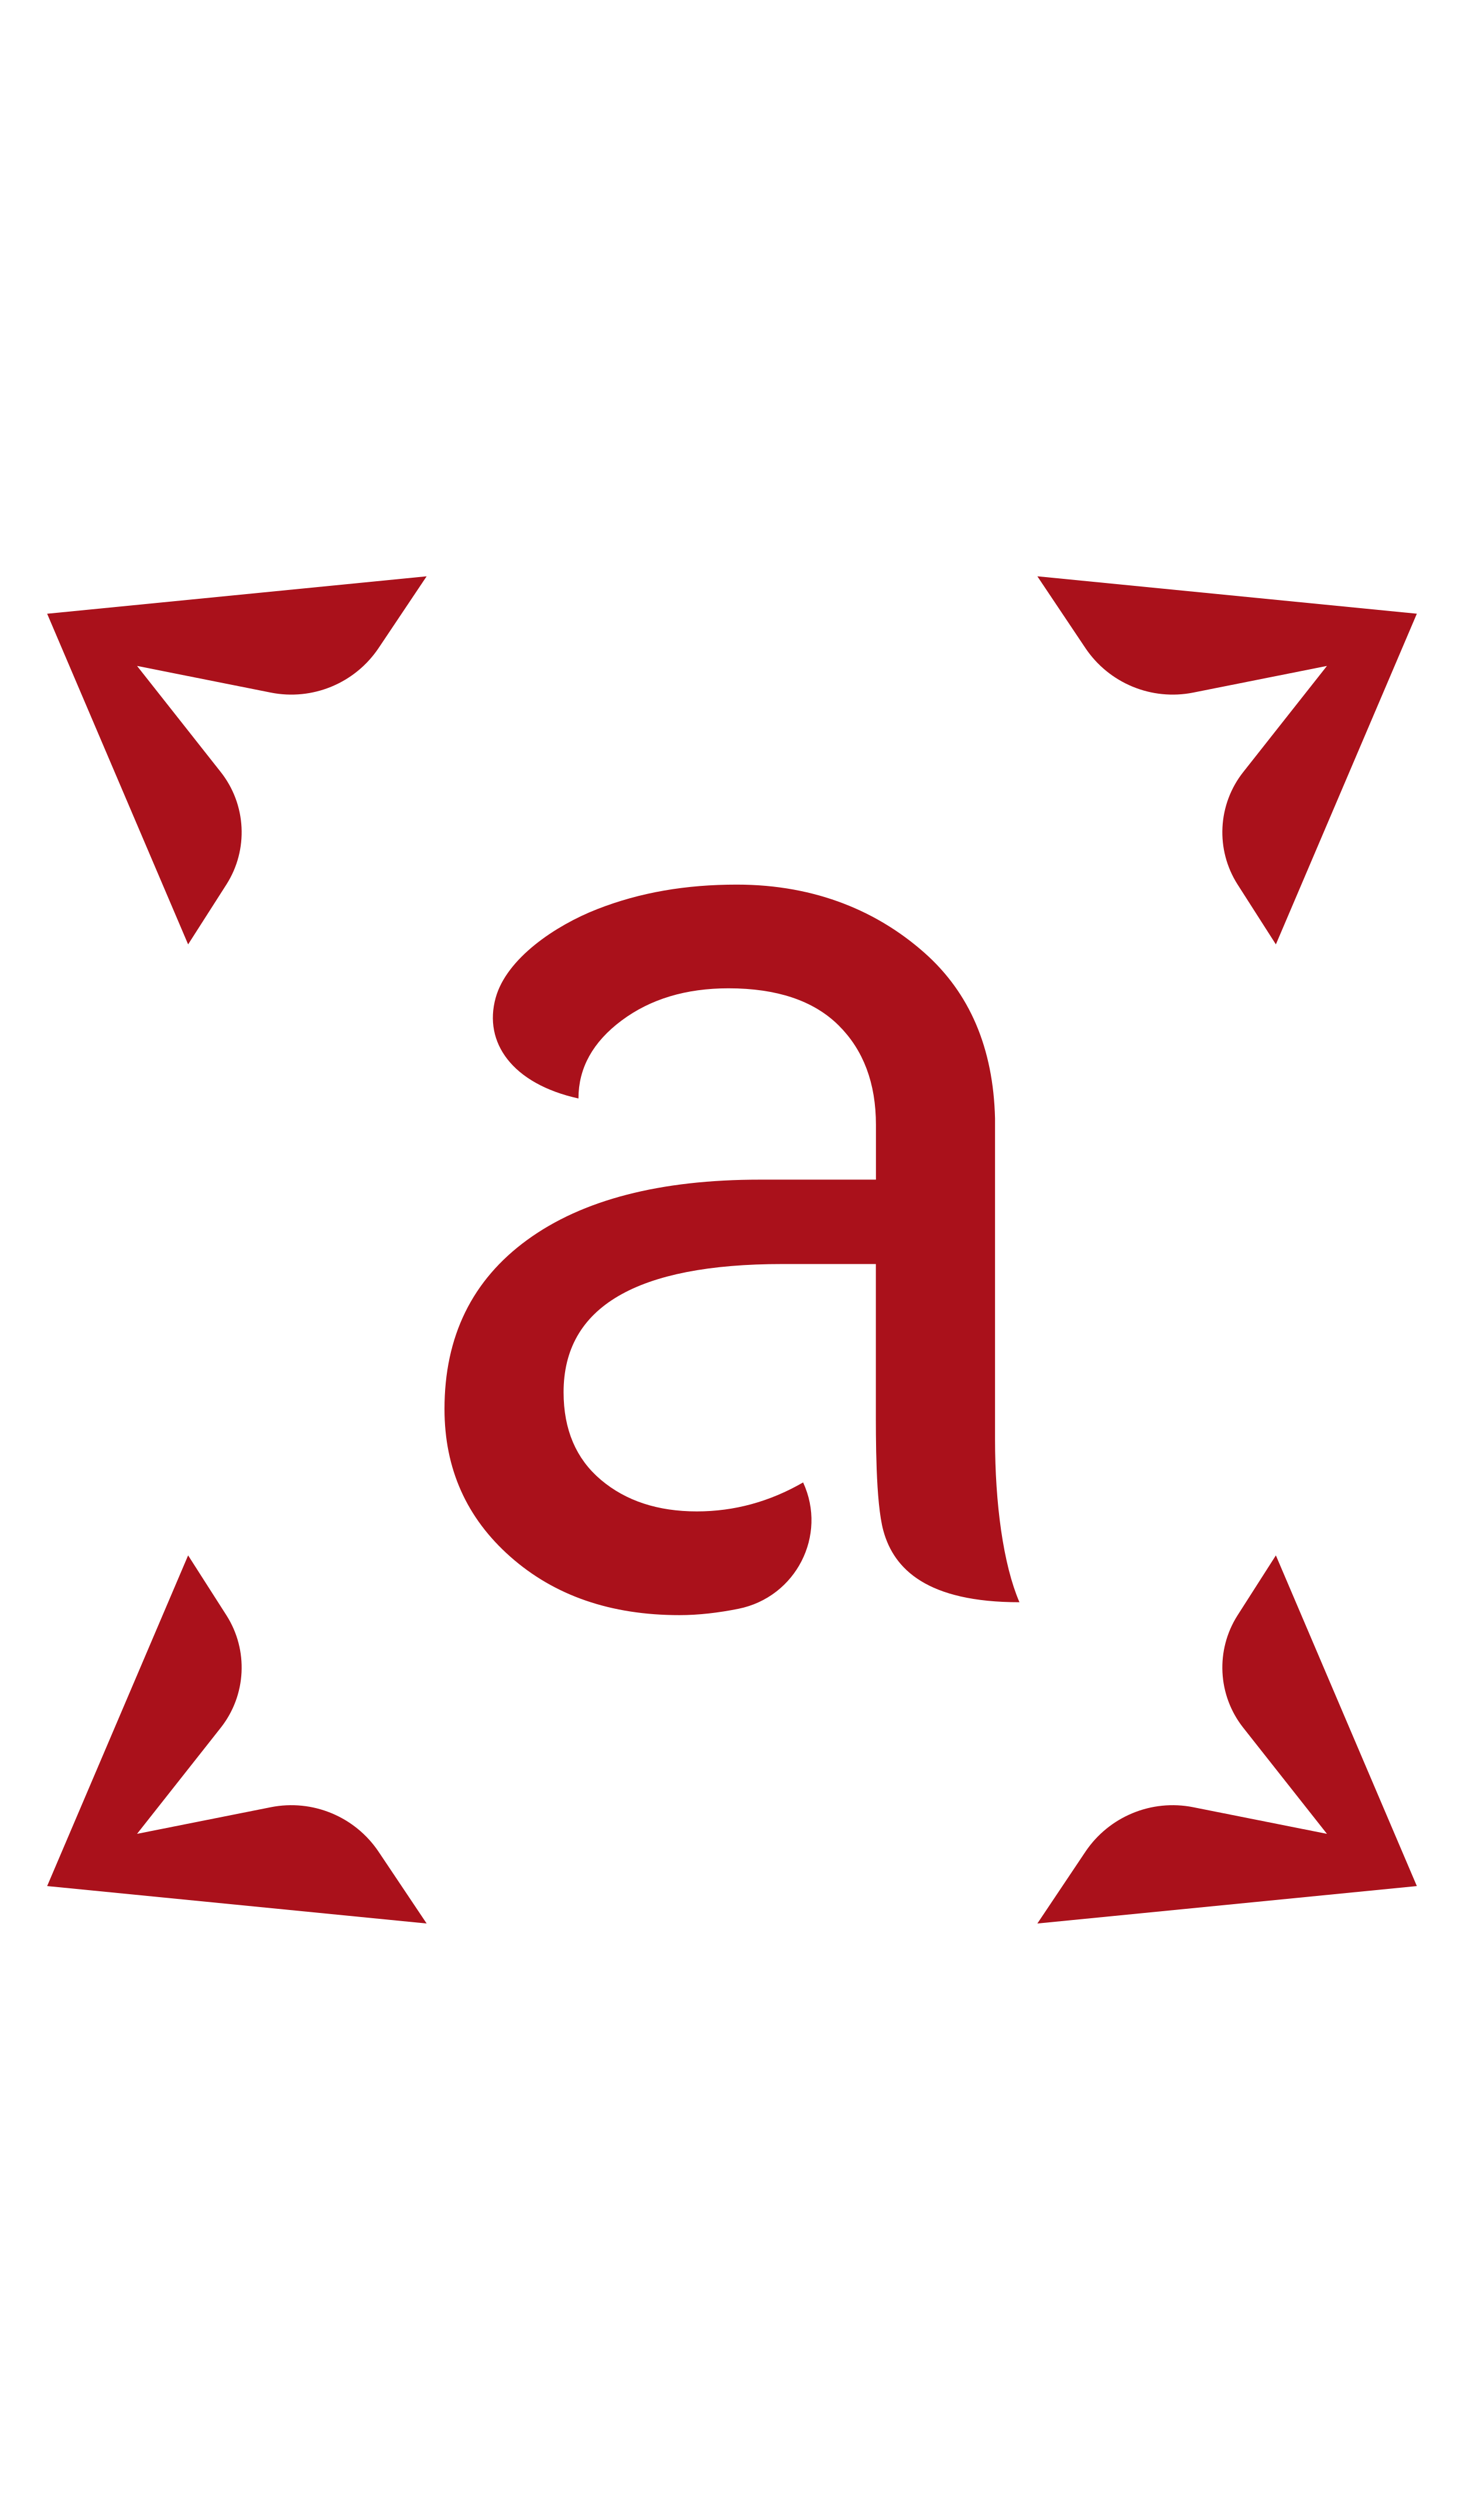 <svg version="1.1" id="Layer_1" width="300" xmlns="http://www.w3.org/2000/svg" xmlns:xlink="http://www.w3.org/1999/xlink" x="0px" y="0px" viewBox="0 0 512 512" style="enable-background:new 0 0 512 512;" xml:space="preserve">
   <g>
      <path fill="#aa111b" d="M362.79,20.54l16.78,25.05c8.27,12.34,23.15,18.5,37.72,15.6l46.78-9.32l-29.28,37.1
         c-8.97,11.36-9.75,27.16-1.95,39.34l13.37,20.9l49.3-115.59L362.79,20.54z"></path>
      <path fill="#aa111b" d="M149.21,20.54l-16.78,25.05c-8.27,12.34-23.15,18.5-37.72,15.6l-46.78-9.32l29.28,37.1
         c8.97,11.36,9.75,27.16,1.95,39.34l-13.37,20.9L16.49,33.63L149.21,20.54z"></path>
      <path fill="#aa111b" d="M149.21,491.46l-16.78-25.05c-8.27-12.34-23.15-18.5-37.72-15.6l-46.78,9.31l29.28-37.1
         c8.97-11.36,9.75-27.16,1.95-39.34l-13.37-20.9l-49.3,115.59L149.21,491.46z"></path>
      <path fill="#aa111b" d="M362.79,491.46l16.78-25.05c8.27-12.34,23.15-18.5,37.72-15.6l46.78,9.31l-29.28-37.1
         c-8.97-11.36-9.75-27.16-1.95-39.34l13.37-20.9l49.3,115.59L362.79,491.46z"></path>
      <path fill="#aa111b" d="M347.99,322.21V210.06c-0.6-24.62-8.86-43.95-24.77-57.99c-15.91-14.04-37.48-23.76-65.55-23.76
         c-17.72,0-33.76,2.69-48.84,8.59c-14.66,5.73-31.64,17.21-35.47,30.93c-4.39,15.71,5.84,30.15,28.94,35.24
         c0-10.66,5.03-19.74,15.09-27.25c10.06-7.51,22.52-11.26,37.38-11.26c16.96,0,29.8,4.32,38.51,12.95
         c8.7,8.63,13.06,20.23,13.06,34.79v19.14H265.8c-34.98,0-62.12,7.02-81.41,21.06c-19.29,14.04-28.94,33.74-28.94,59.11
         c0,20.87,7.69,38.1,23.08,51.68c15.39,13.59,35.09,20.38,59.11,20.38c6.68,0,13.77-0.84,20.61-2.22
         c20.06-4.03,31.21-25.6,22.62-44.17c-11.71,6.75-24.1,10.13-37.16,10.13c-13.66,0-24.85-3.68-33.55-11.03
         c-8.71-7.35-13.06-17.57-13.06-30.63c0-29.87,25.52-44.81,76.56-44.81h32.65v49.99c0,10.38-0.11,33.27,2.63,43.25
         c3.69,13.47,15.37,24.98,47.59,24.98C350.84,365.97,347.99,344.58,347.99,322.21"></path>
   </g>
</svg>